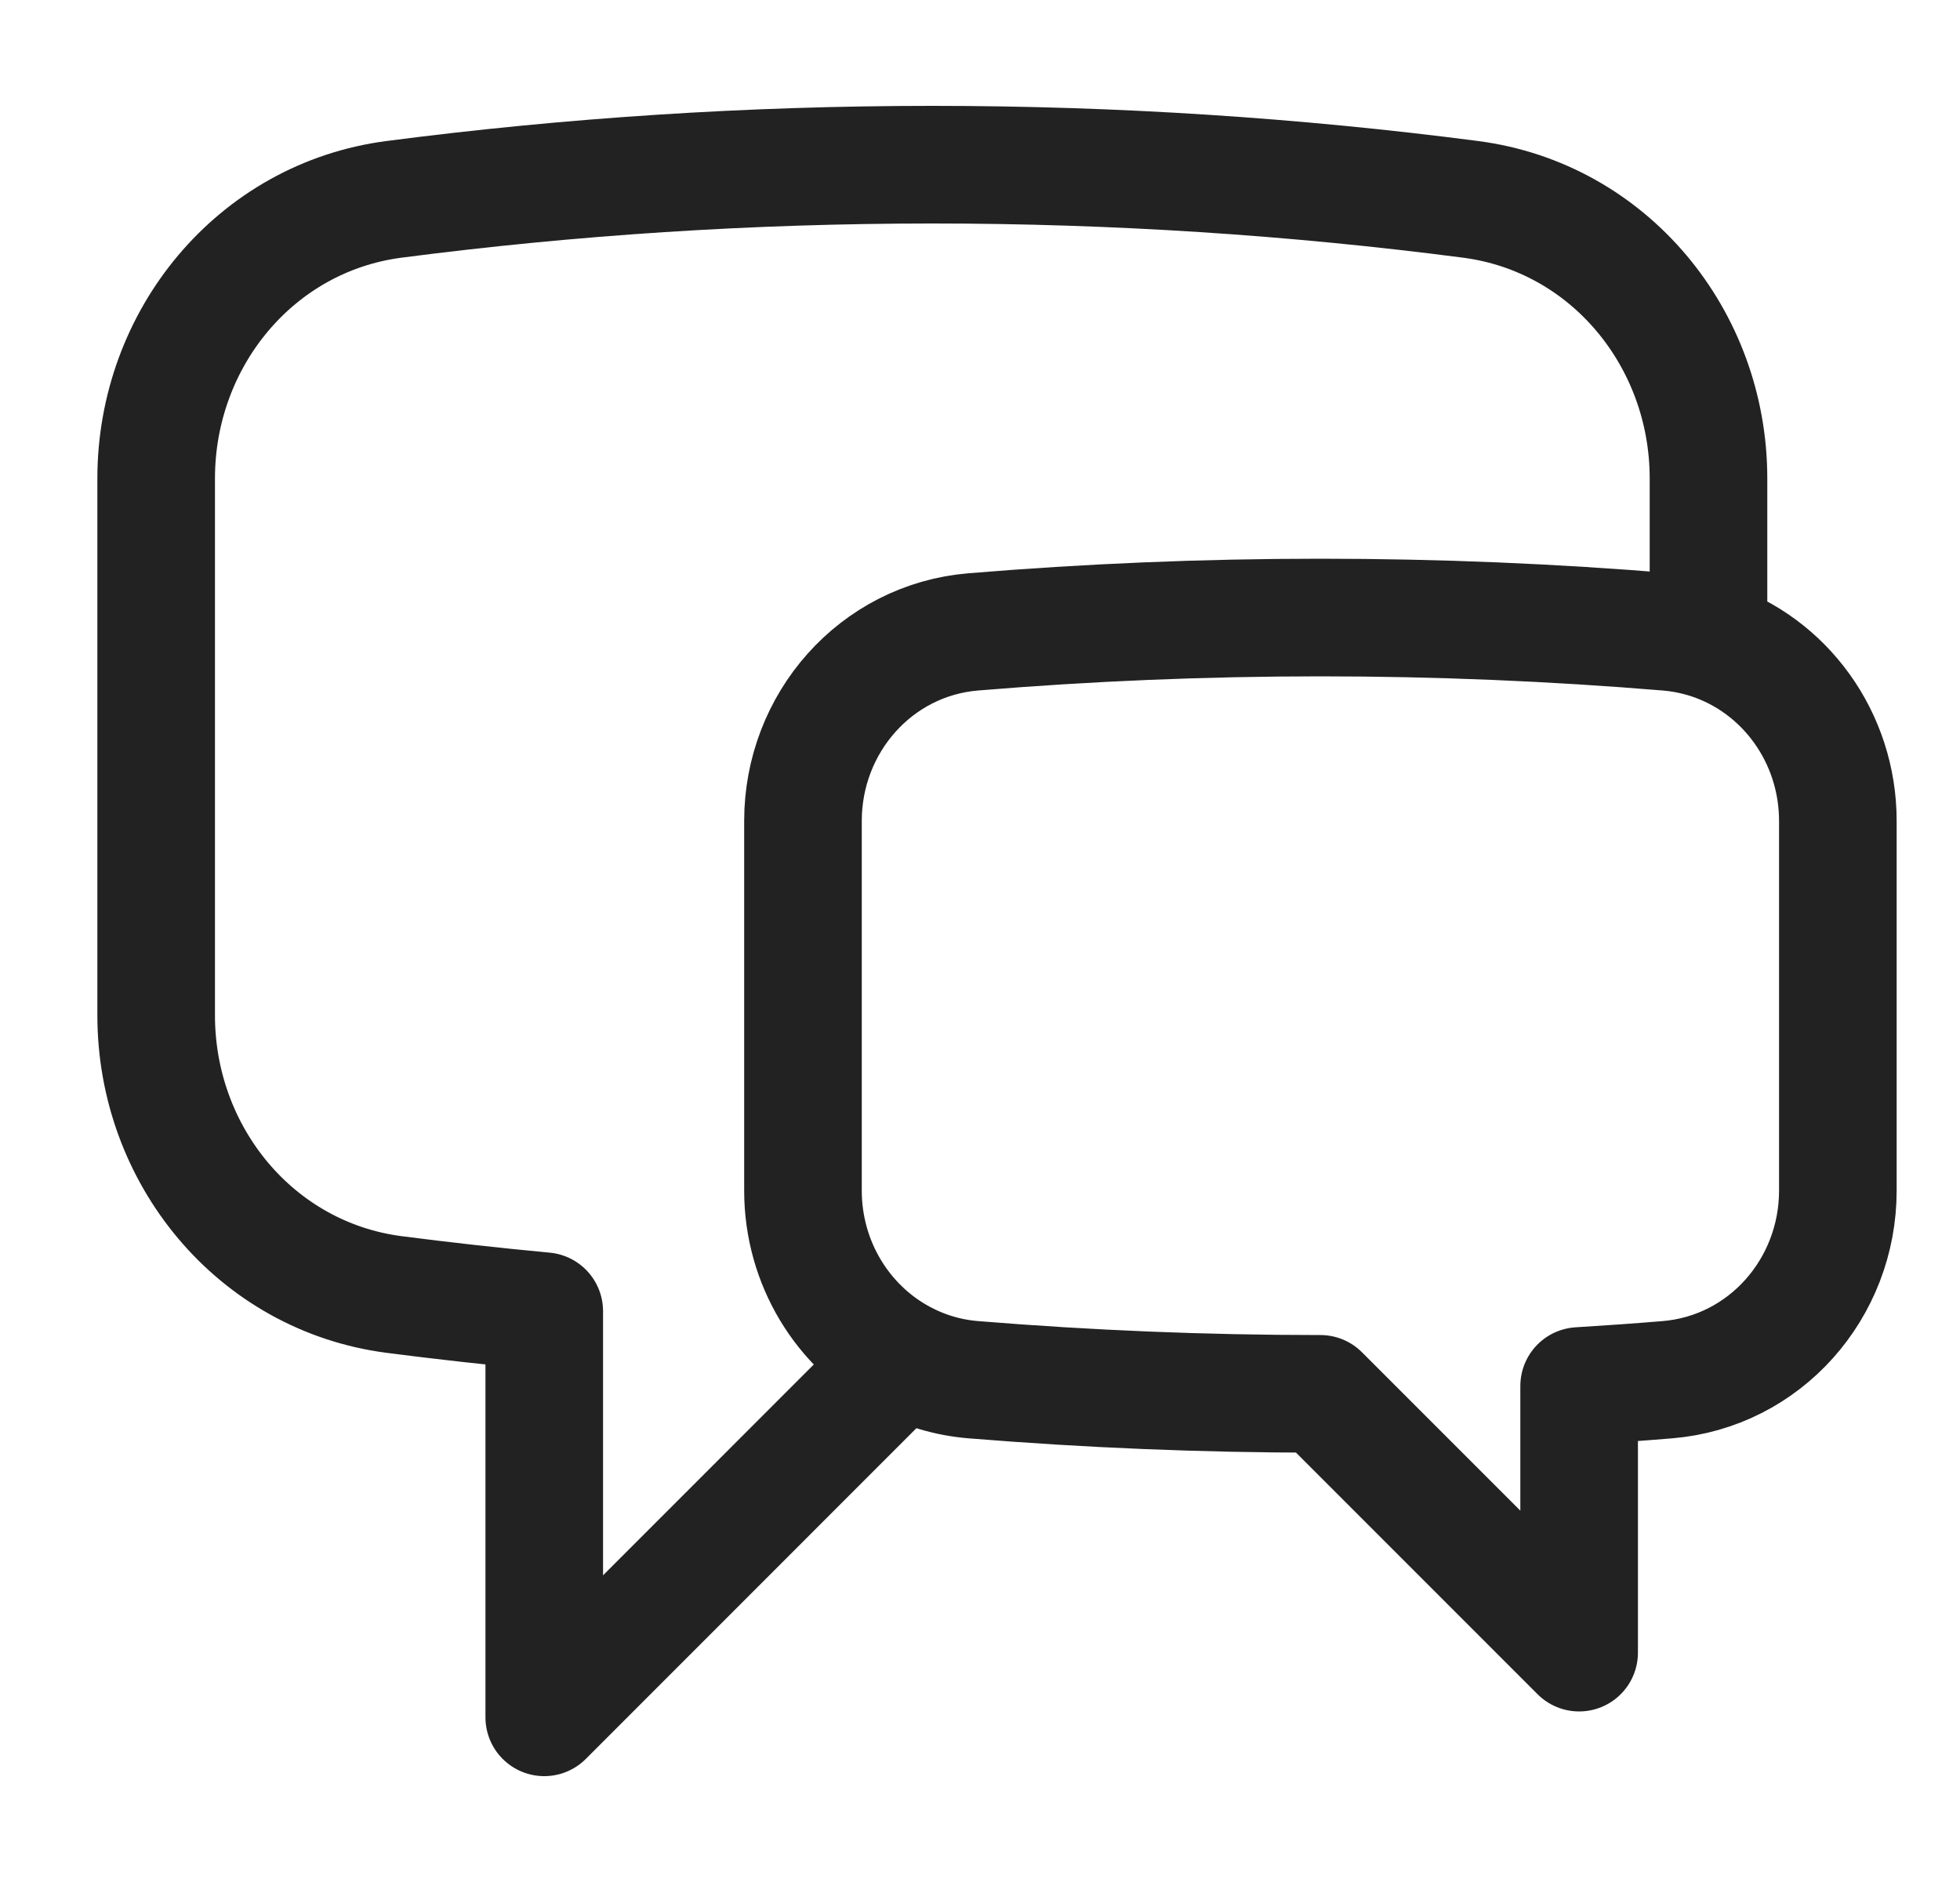 <svg width="25" height="24" viewBox="0 0 25 24" fill="none" xmlns="http://www.w3.org/2000/svg">
<g clip-path="url(#clip0_343_5955)">
<path d="M21.792 8.162C22.764 8.475 23.442 9.403 23.442 10.469V15.183C23.442 16.433 22.51 17.494 21.263 17.595C20.891 17.626 20.517 17.652 20.142 17.675V21.075L16.842 17.775C15.353 17.775 13.878 17.714 12.42 17.595C12.092 17.569 11.785 17.475 11.512 17.329M21.792 8.162C21.625 8.109 21.45 8.073 21.268 8.058C19.809 7.937 18.332 7.875 16.842 7.875C15.351 7.875 13.875 7.937 12.415 8.058C11.171 8.161 10.242 9.221 10.242 10.469V15.183C10.242 16.104 10.748 16.922 11.512 17.329M21.792 8.162V6.101C21.792 4.317 20.525 2.772 18.756 2.542C16.509 2.25 14.218 2.1 11.892 2.1C9.566 2.1 7.274 2.25 5.027 2.542C3.259 2.772 1.992 4.318 1.992 6.101V12.949C1.992 14.732 3.259 16.278 5.027 16.508C5.662 16.59 6.3 16.661 6.942 16.721V21.9L11.512 17.329" stroke="#222222" stroke-width="1.5" stroke-linecap="round" stroke-linejoin="round"/>
</g>
<defs>
<clipPath id="clip0_343_5955">
<rect width="24" height="24" fill="white" transform="translate(0.717)"/>
</clipPath>
</defs>
</svg>
